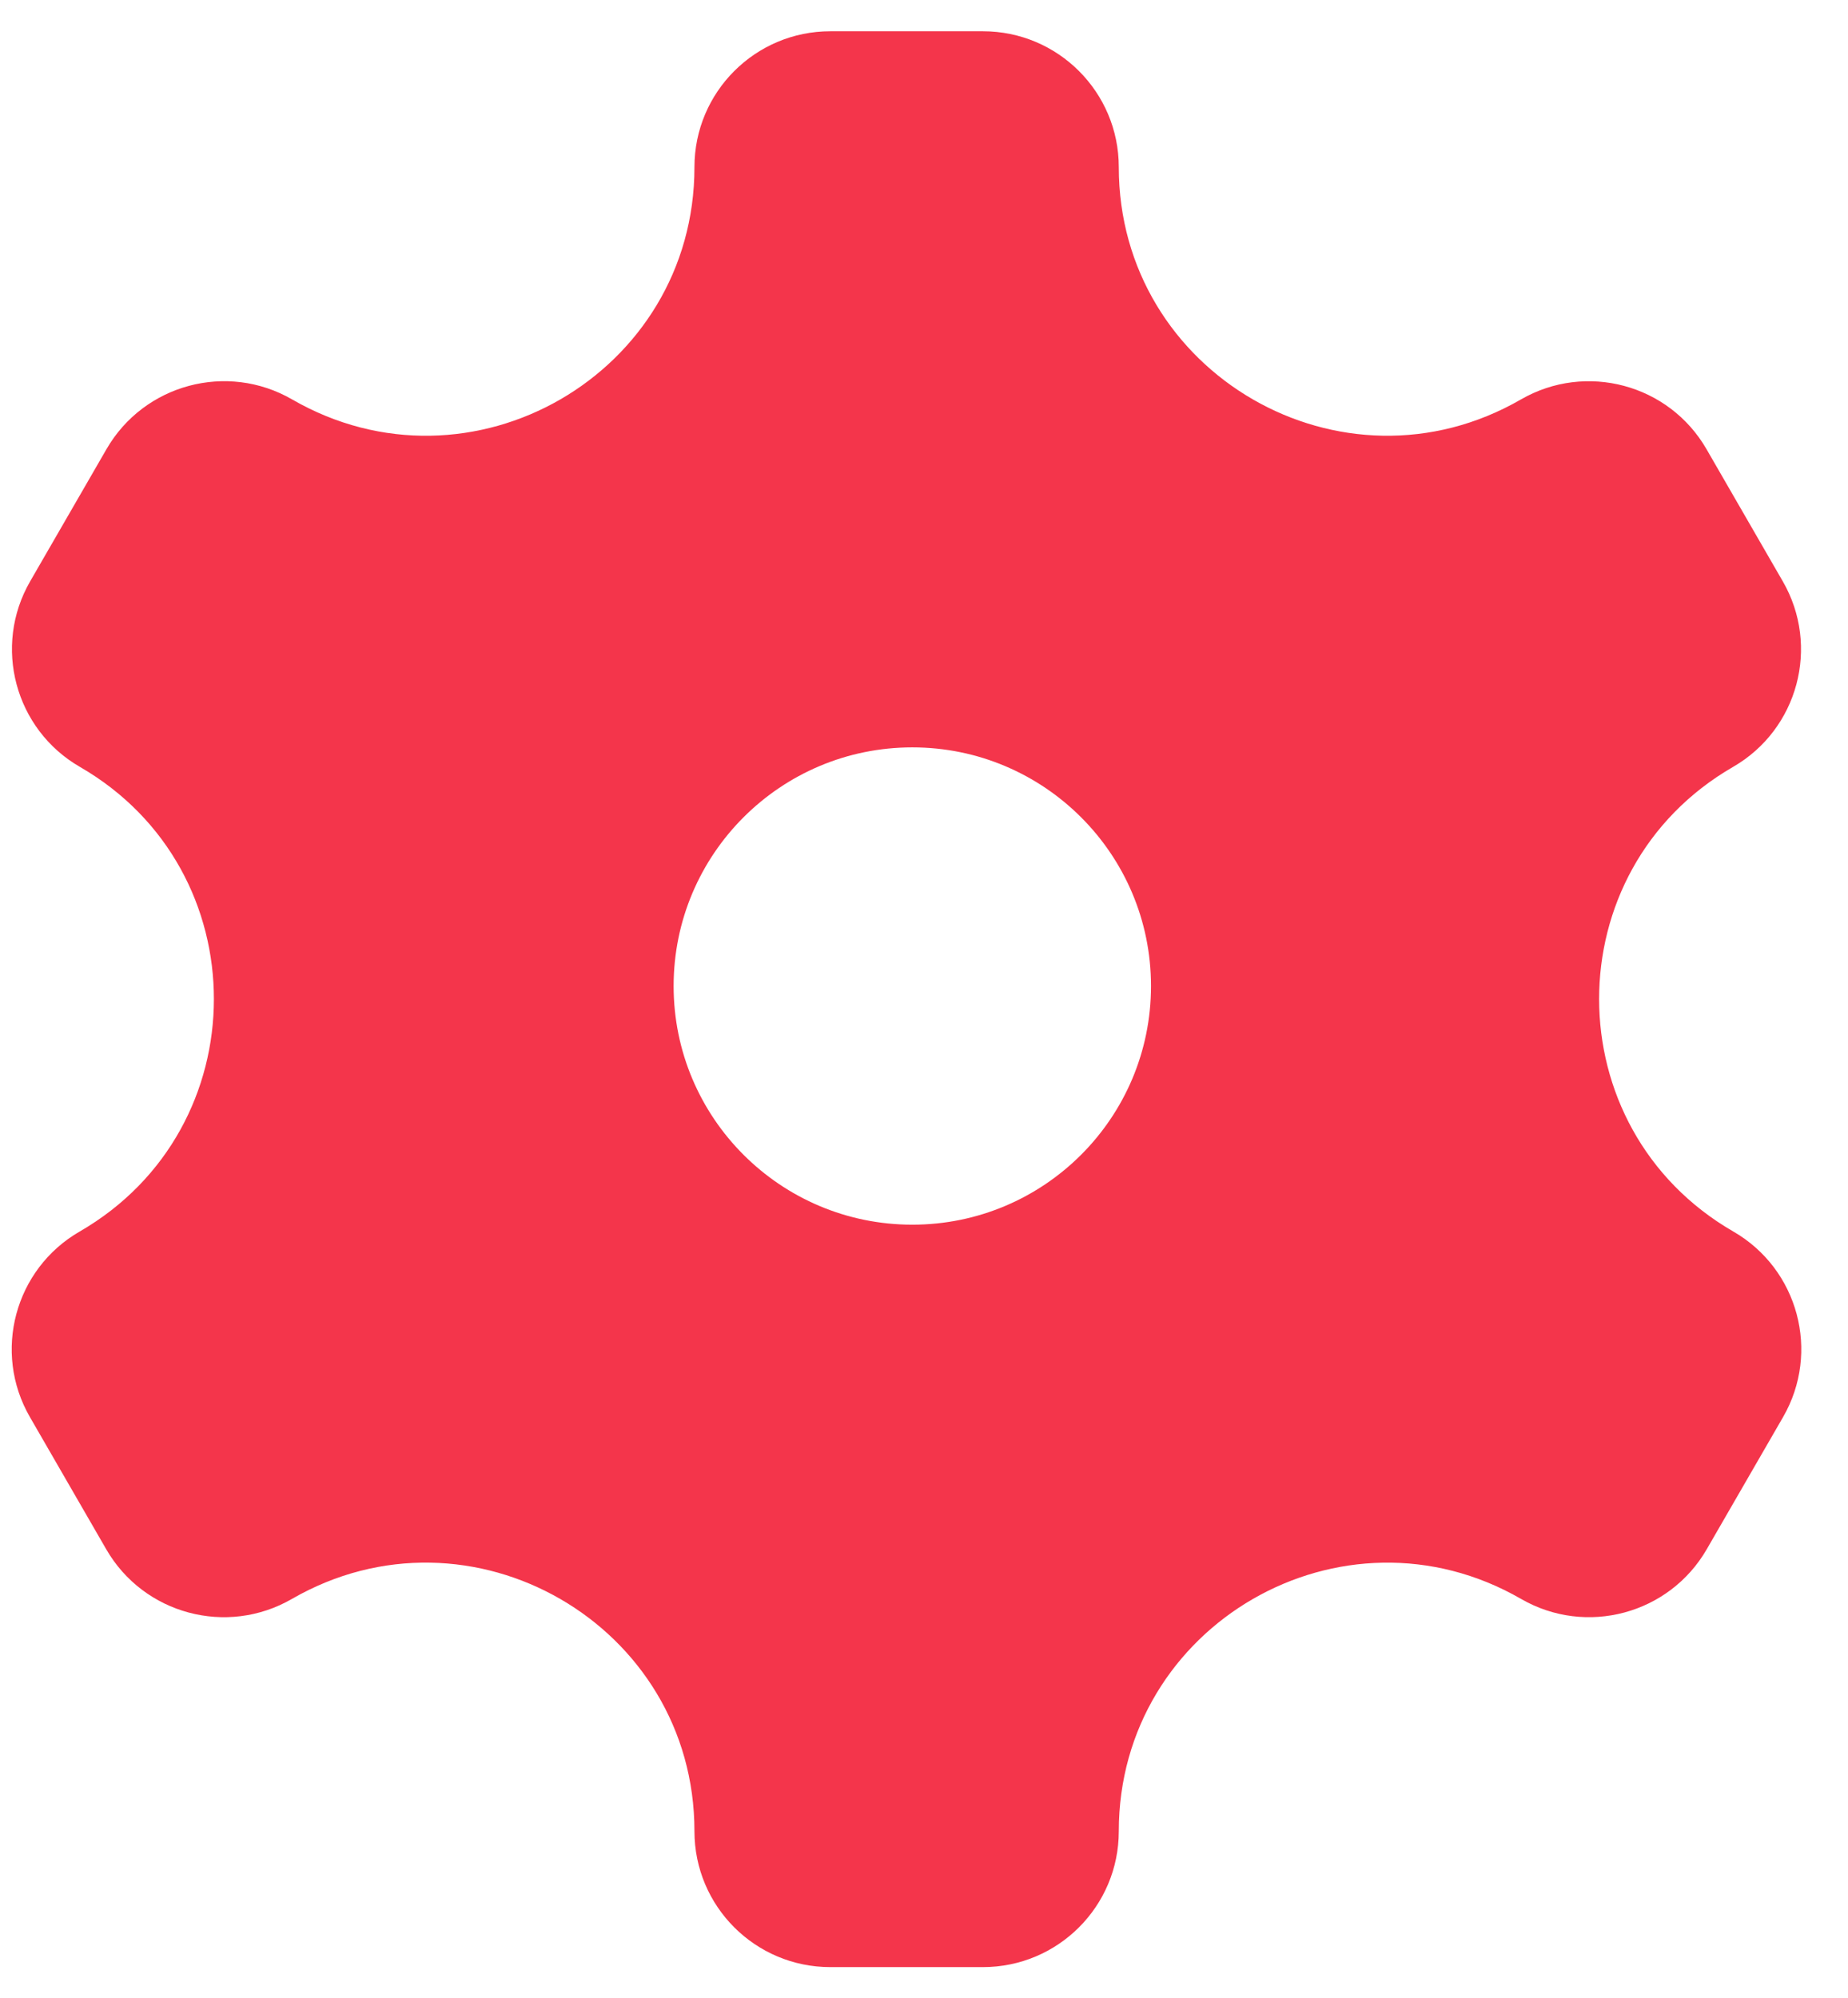 <?xml version="1.0" encoding="UTF-8"?> <svg xmlns="http://www.w3.org/2000/svg" width="37" height="40" viewBox="0 0 37 40" fill="none"><path fill-rule="evenodd" clip-rule="evenodd" d="M13.904 36.666C13.904 38.169 15.122 39.386 16.624 39.386H19.68C21.182 39.386 22.4 38.169 22.4 36.666C22.4 32.532 26.875 29.948 30.456 32.015C31.757 32.766 33.421 32.32 34.172 31.019L35.7 28.373C36.451 27.072 36.005 25.409 34.704 24.658C31.125 22.591 31.119 17.422 34.699 15.355C36 14.604 36.446 12.94 35.694 11.639L34.167 8.993C33.416 7.692 31.752 7.247 30.451 7.998C26.873 10.064 22.4 7.478 22.4 3.346C22.4 1.844 21.182 0.626 19.68 0.626H16.624C15.122 0.626 13.904 1.844 13.904 3.346C13.904 7.481 9.428 10.065 5.848 7.997C4.547 7.246 2.883 7.692 2.132 8.993L0.604 11.639C-0.147 12.94 0.299 14.604 1.6 15.355C5.18 17.421 5.175 22.591 1.595 24.658C0.294 25.409 -0.152 27.073 0.599 28.373L2.127 31.02C2.878 32.321 4.542 32.766 5.843 32.015C9.424 29.947 13.904 32.531 13.904 36.666ZM18.266 24.521C20.905 24.521 23.045 22.382 23.045 19.743C23.045 17.104 20.905 14.964 18.266 14.964C15.627 14.964 13.487 17.104 13.487 19.743C13.487 22.382 15.627 24.521 18.266 24.521Z" fill="#F4354B"></path></svg> 